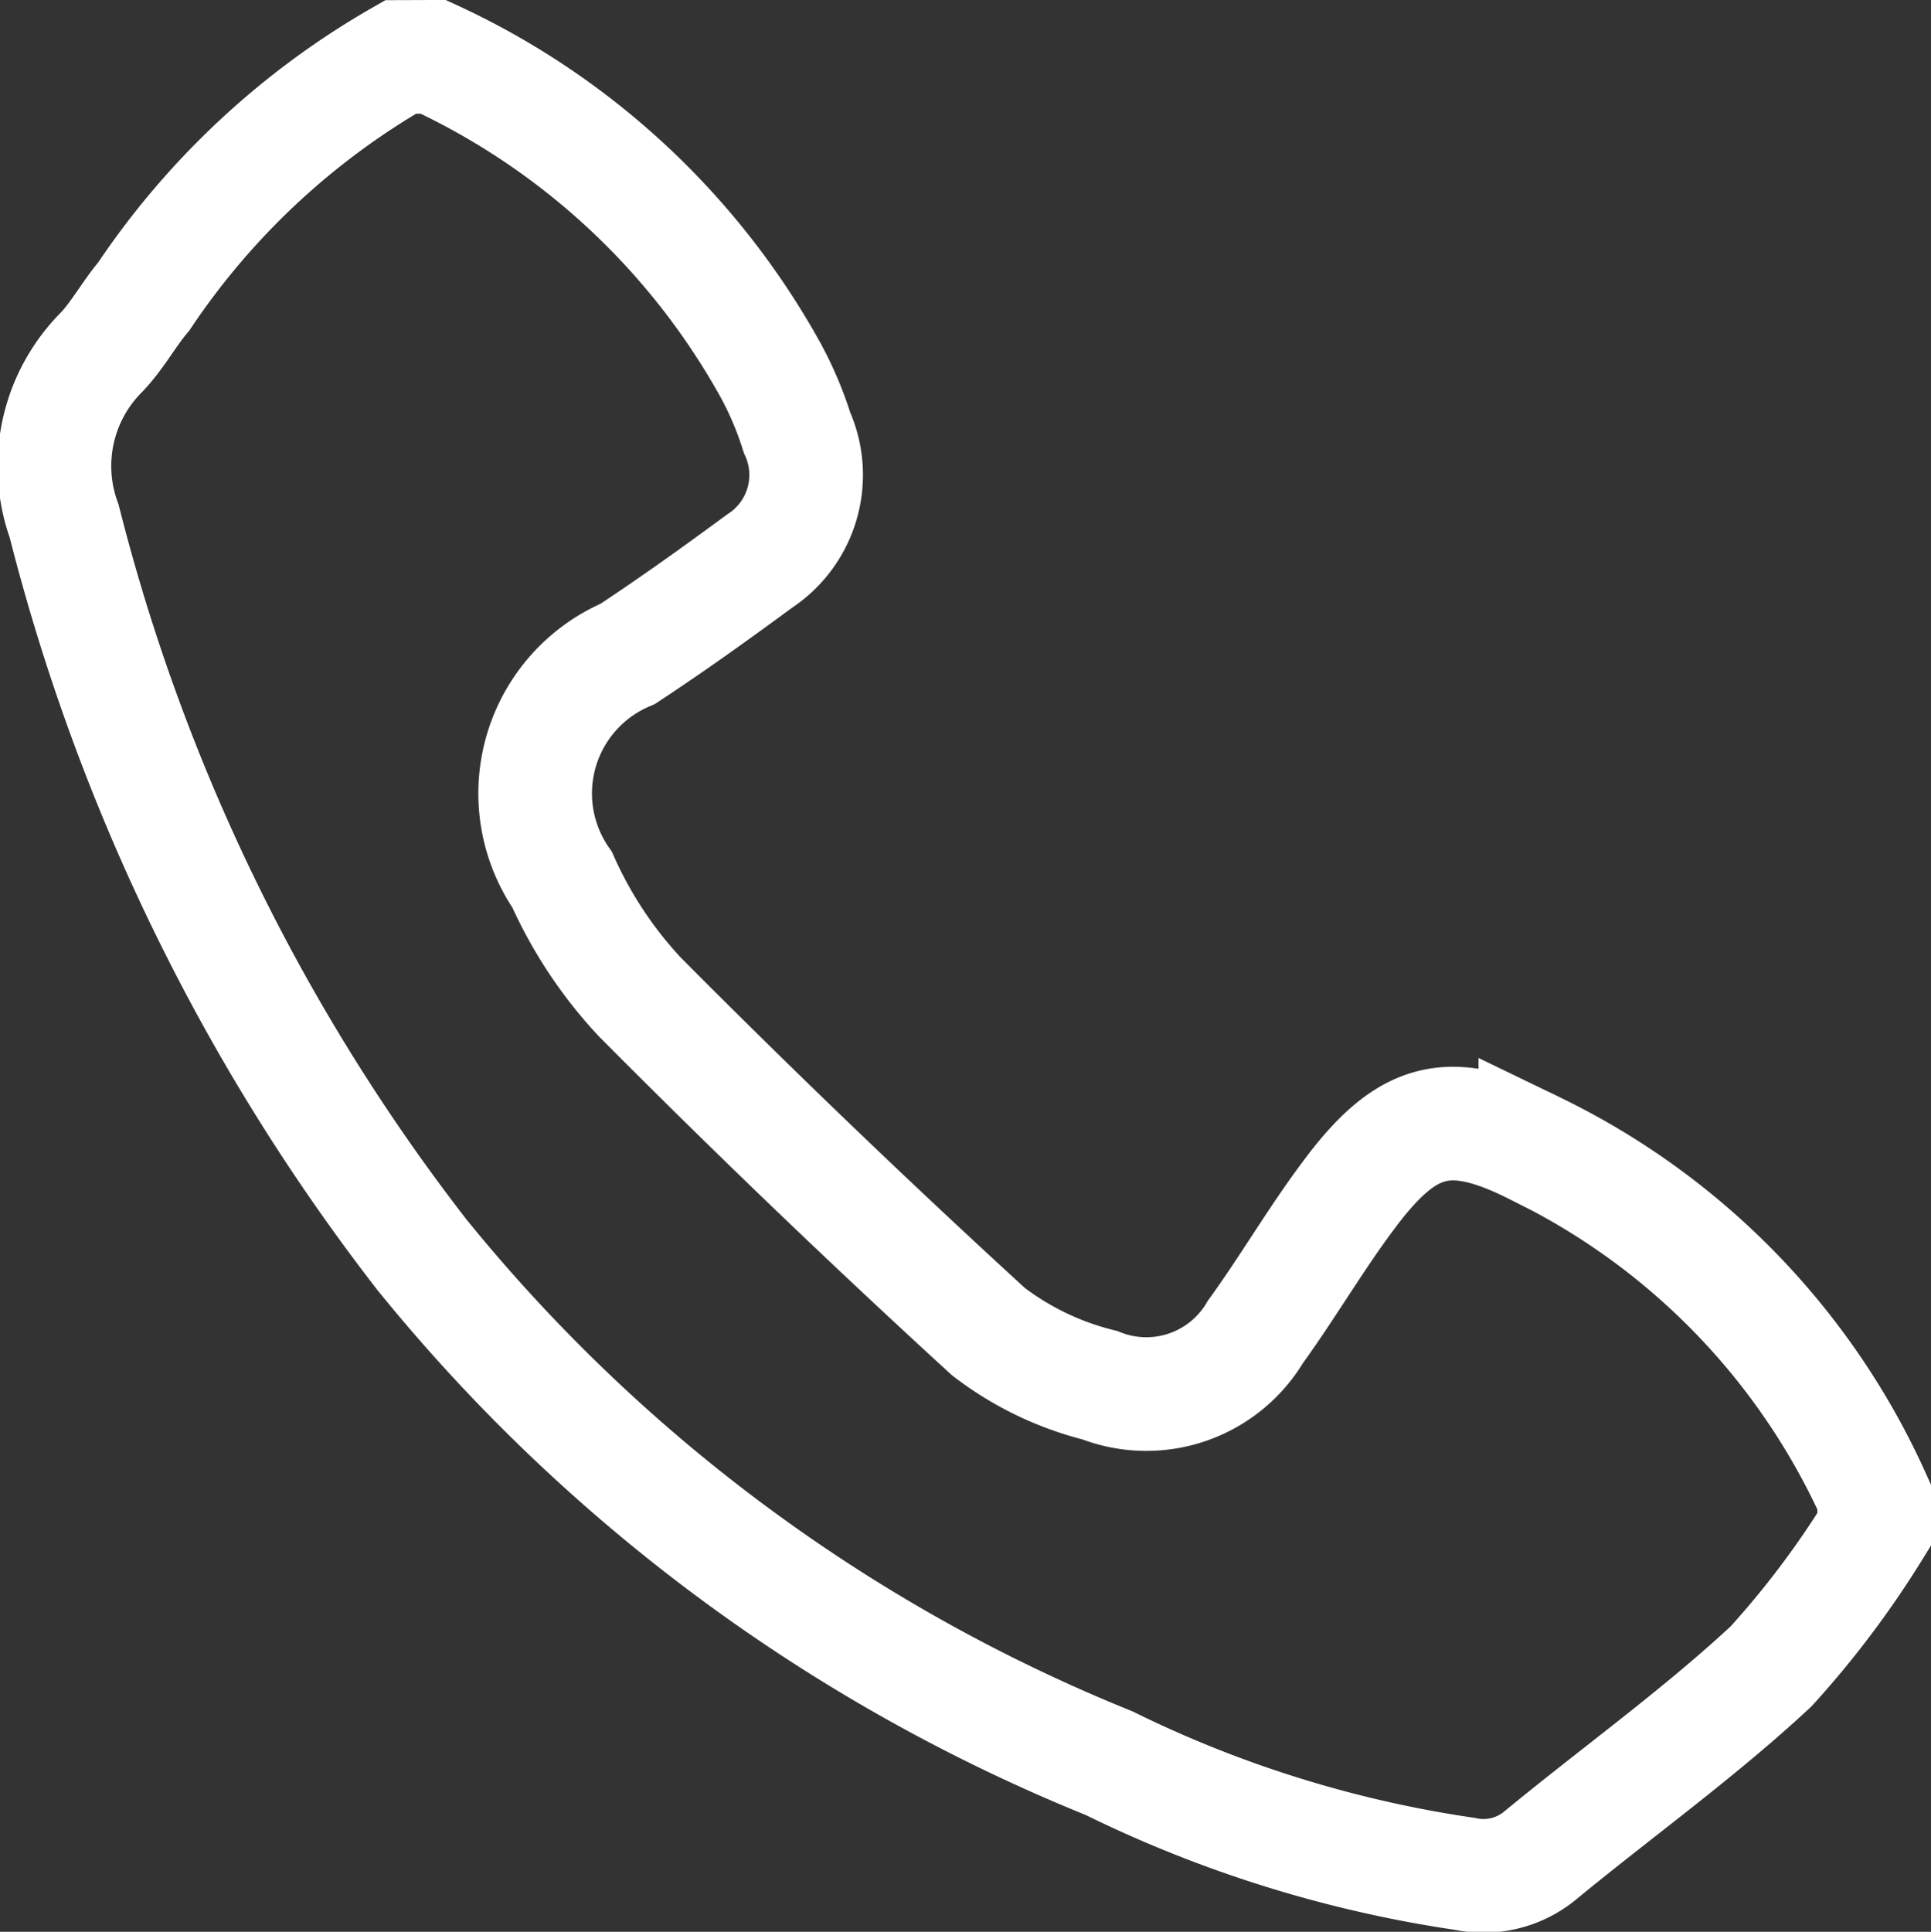 <svg xmlns="http://www.w3.org/2000/svg" width="16.994" height="16.999" viewBox="0 0 16.994 16.999">
  <rect x="0" y="0" width="16.994" height="16.999" fill="#333333" stroke="none"/>
  <g id="Qgkyy7.tif" transform="translate(-42.817 -443.754)">
    <g id="Group_694" data-name="Group 694" transform="translate(43.311 444.254)">
      <path id="Path_264" data-name="Path 264" d="M46.63,444.254a6.512,6.512,0,0,1,2.966,2.753,3.079,3.079,0,0,1,.235.553.906.906,0,0,1-.33,1.132c-.38.28-.765.556-1.16.816a1.333,1.333,0,0,0-.577,1.987,3.749,3.749,0,0,0,.681,1.029q1.5,1.51,3.071,2.948a2.664,2.664,0,0,0,.979.471,1.116,1.116,0,0,0,1.37-.468c.284-.392.529-.814.818-1.2.51-.687.882-.8,1.646-.414a6.257,6.257,0,0,1,2.982,3.066v.285a8.175,8.175,0,0,1-.908,1.206c-.64.595-1.356,1.107-2.032,1.664a.783.783,0,0,1-.658.162,10.561,10.561,0,0,1-3.136-.975,15.045,15.045,0,0,1-6.047-4.474,17.565,17.565,0,0,1-3.148-6.454,1.418,1.418,0,0,1,.311-1.47c.15-.149.251-.345.389-.508a6.764,6.764,0,0,1,2.261-2.108Z" transform="translate(-43.311 -444.254)" fill="none" stroke="#fff" stroke-miterlimit="10" stroke-width="1"/>
    </g>
  </g>
</svg>
